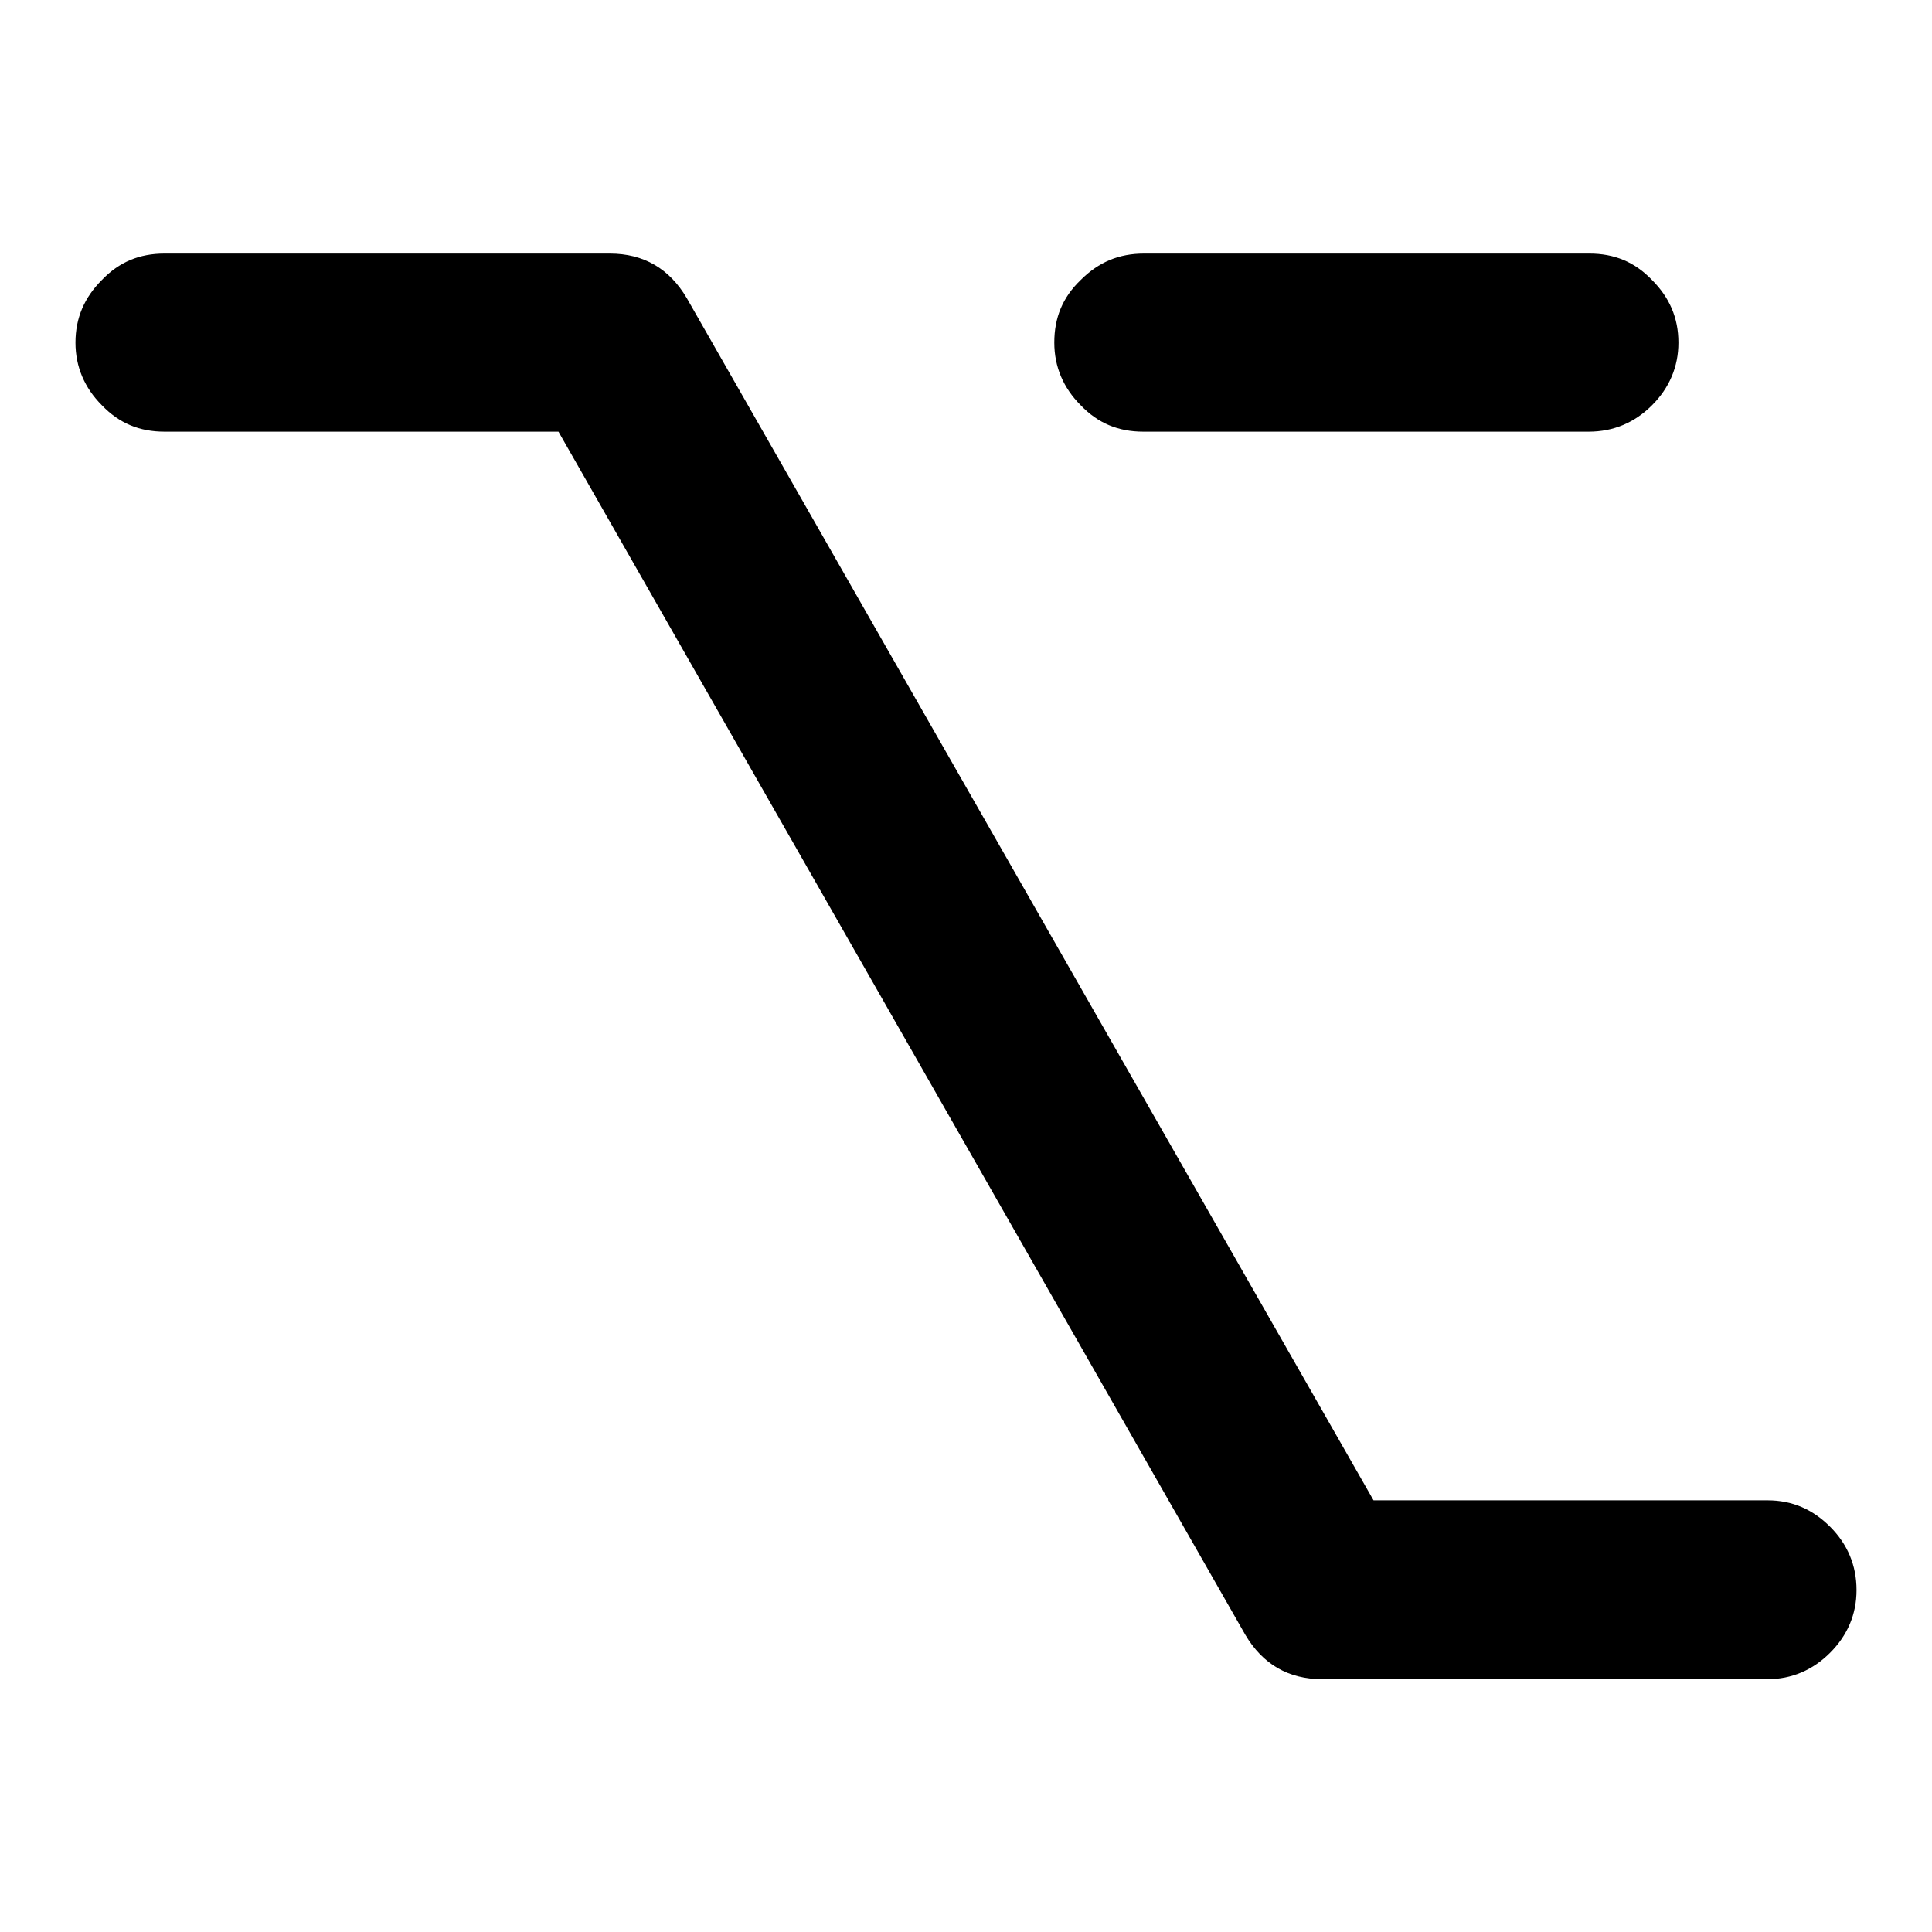 <?xml version="1.0" encoding="utf-8"?>
<!-- Svg Vector Icons : http://www.onlinewebfonts.com/icon -->
<!DOCTYPE svg PUBLIC "-//W3C//DTD SVG 1.1//EN" "http://www.w3.org/Graphics/SVG/1.1/DTD/svg11.dtd">
<svg version="1.1" xmlns="http://www.w3.org/2000/svg" xmlns:xlink="http://www.w3.org/1999/xlink" x="0px" y="0px" viewBox="0 0 256 256" enable-background="new 0 0 256 256" xml:space="preserve">
<g> <path fill="#000000" d="M151.6,33.6h59c3.3,0,6,1.1,8.3,3.5c2.3,2.3,3.5,5,3.5,8.3c0,3.2-1.2,6-3.5,8.3c-2.3,2.3-5.1,3.5-8.4,3.5 h-59c-3.3,0-6-1.1-8.3-3.5c-2.3-2.3-3.5-5.1-3.5-8.3c0-3.3,1.1-6,3.5-8.3C145.6,34.7,148.3,33.6,151.6,33.6 M21.8,33.6h59 c4.5,0,7.9,2,10.2,5.9l91,159.3h52.2c3.3,0,6,1.2,8.3,3.5c2.3,2.3,3.5,5.1,3.5,8.4c0,3.2-1.2,6-3.5,8.3c-2.3,2.3-5.1,3.5-8.3,3.5 h-59c-4.5,0-7.9-2-10.2-5.9L74,57.2H21.8c-3.3,0-6-1.1-8.3-3.5c-2.3-2.3-3.5-5.1-3.5-8.3c0-3.3,1.2-6,3.5-8.3 C15.8,34.7,18.5,33.6,21.8,33.6"/></g>
</svg>